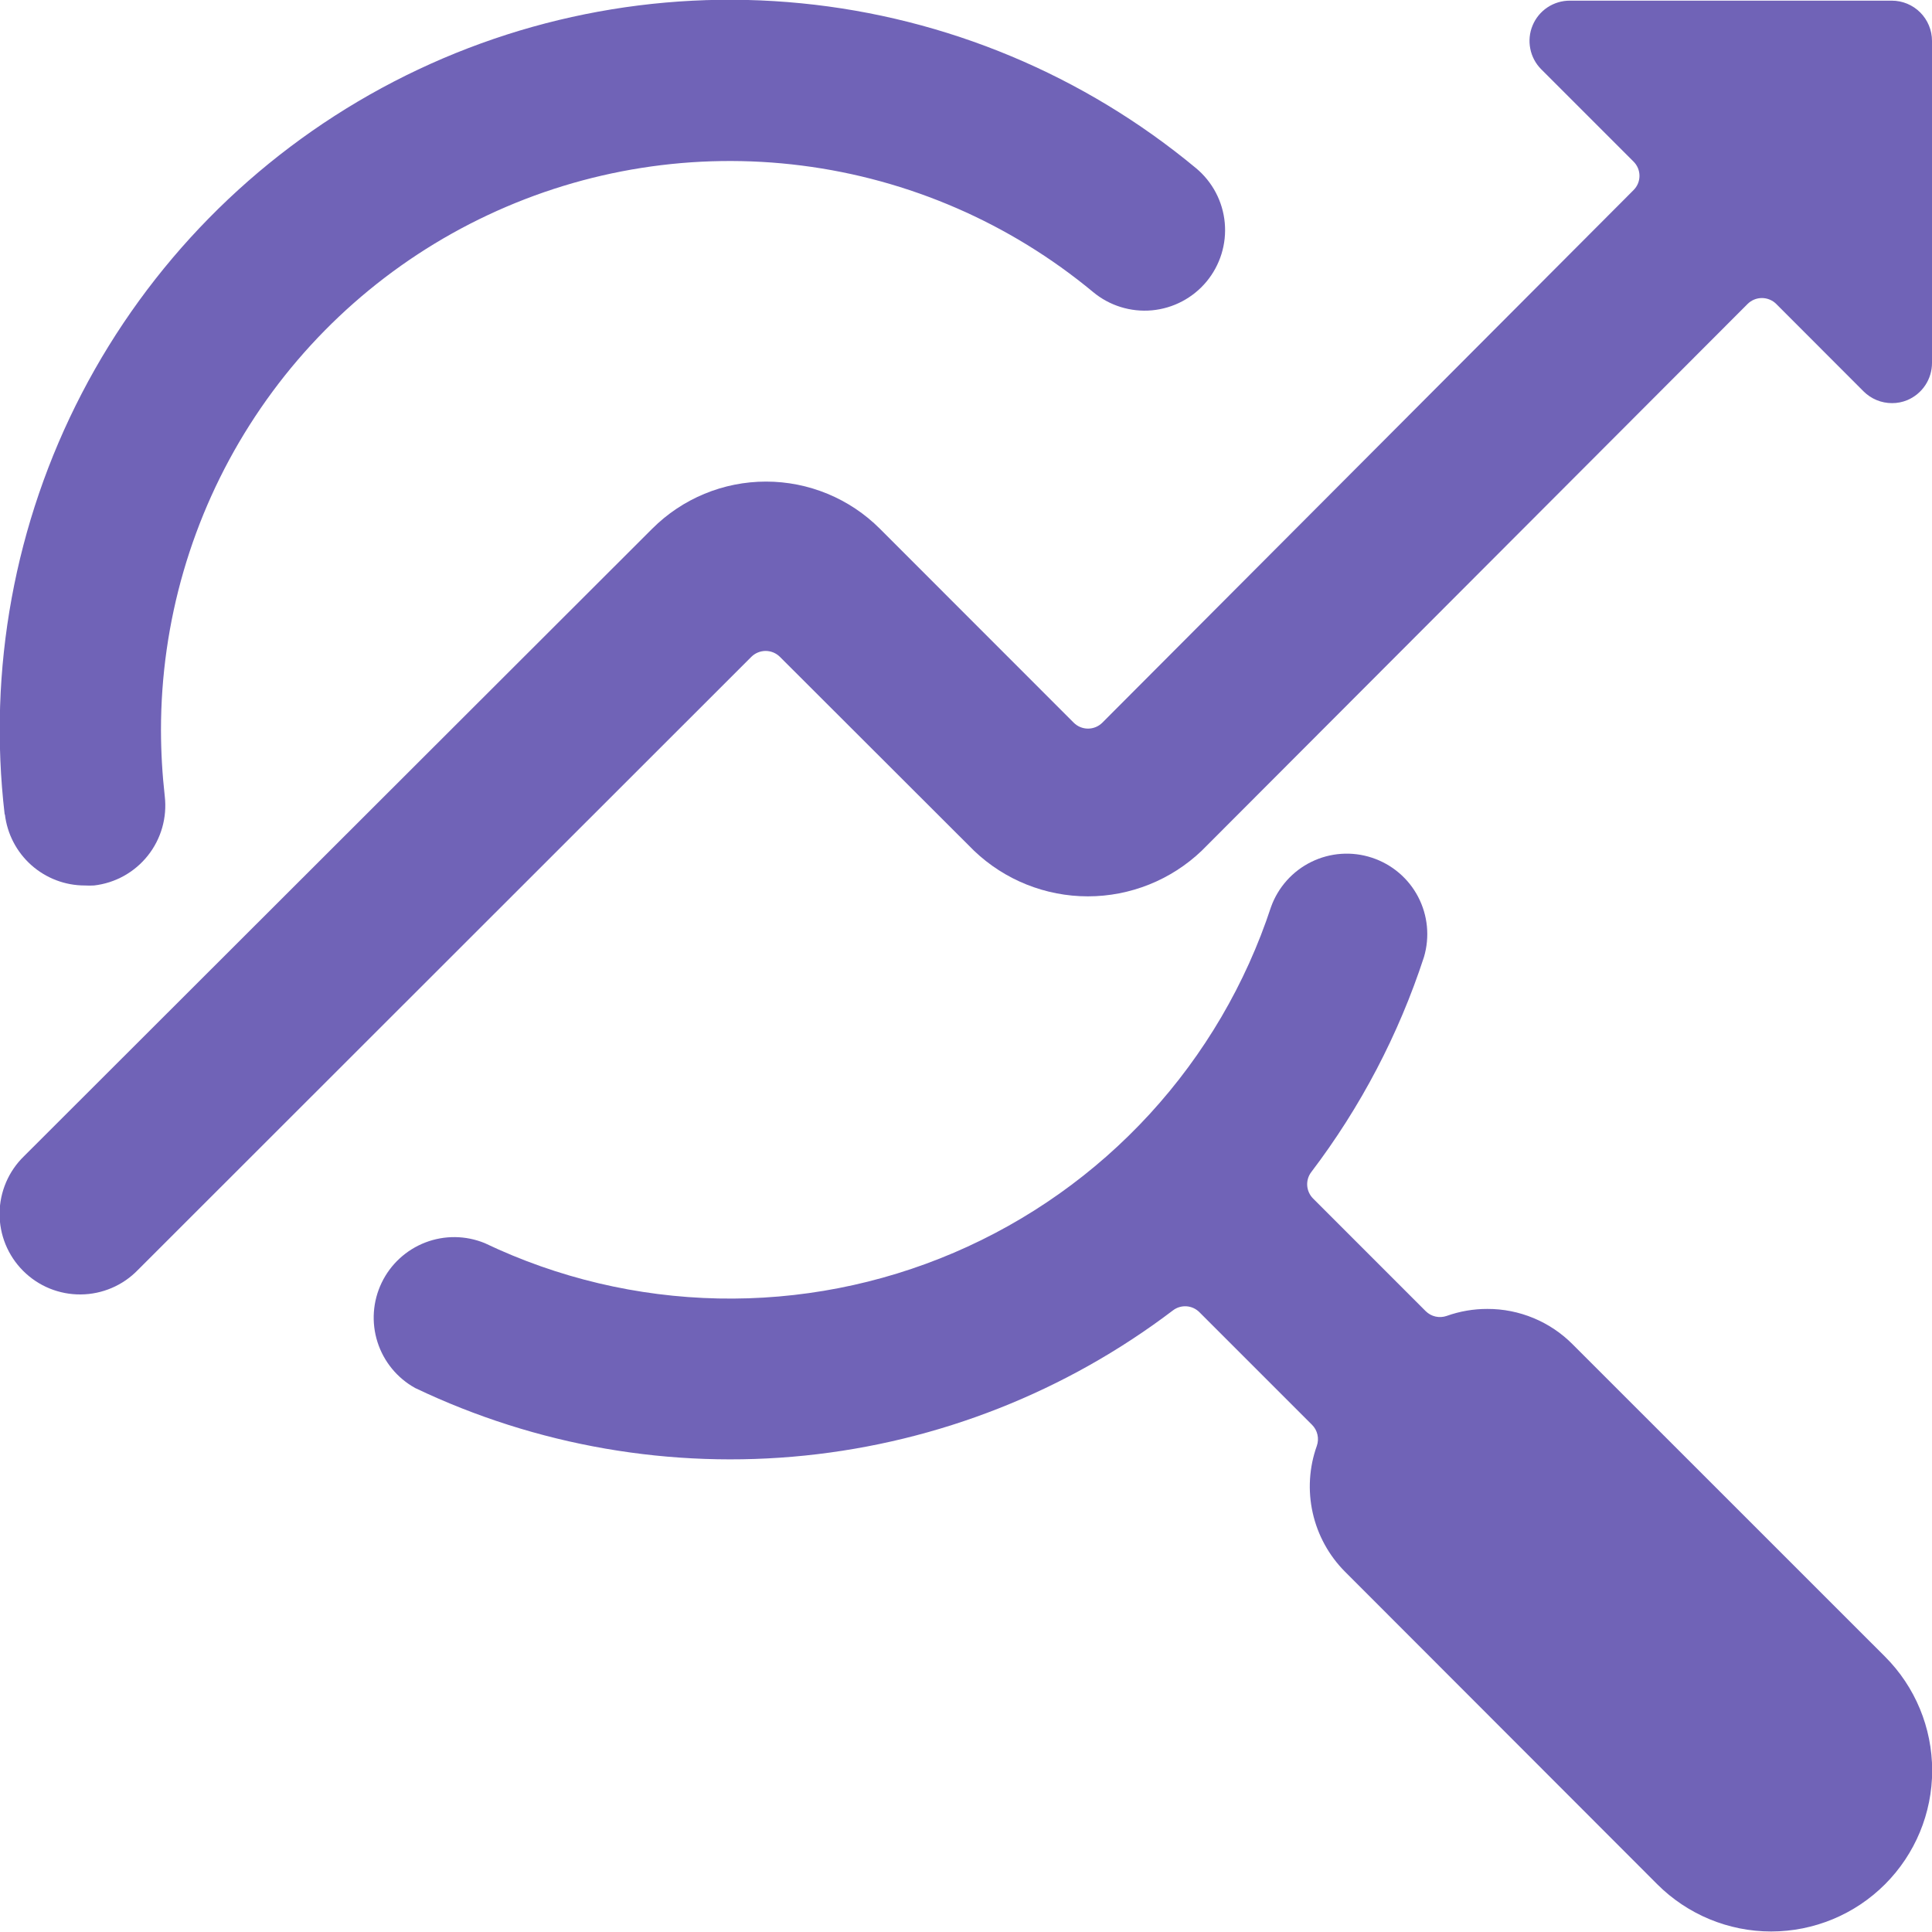 <svg width="56" height="56" viewBox="0 0 56 56" fill="none" xmlns="http://www.w3.org/2000/svg">
<g clip-path="url(#clip0)">
<path d="M0.142 23.606C0.209 24.173 0.481 24.696 0.908 25.076C1.335 25.456 1.886 25.666 2.457 25.666C2.546 25.671 2.636 25.671 2.725 25.666C3.03 25.631 3.324 25.537 3.592 25.388C3.86 25.239 4.096 25.039 4.286 24.799C4.477 24.559 4.618 24.283 4.702 23.989C4.786 23.694 4.811 23.386 4.776 23.081C4.704 22.443 4.667 21.801 4.666 21.159C4.666 18.027 5.557 14.961 7.236 12.318C8.914 9.674 11.31 7.563 14.144 6.232C16.978 4.9 20.133 4.403 23.239 4.799C26.345 5.194 29.274 6.466 31.684 8.465C32.16 8.861 32.774 9.051 33.39 8.995C34.006 8.938 34.575 8.639 34.971 8.163C35.366 7.687 35.557 7.074 35.5 6.457C35.444 5.841 35.144 5.272 34.669 4.876C31.416 2.174 27.429 0.509 23.222 0.095C19.014 -0.32 14.778 0.536 11.062 2.552C7.345 4.568 4.318 7.651 2.37 11.404C0.423 15.156 -0.356 19.407 0.135 23.606H0.142Z" fill="#7063B7"/>
<path d="M45.584 38.966C45.26 38.64 44.875 38.381 44.45 38.205C44.026 38.029 43.57 37.938 43.111 37.94C42.709 37.939 42.31 38.008 41.932 38.143C41.828 38.179 41.716 38.185 41.609 38.161C41.502 38.137 41.404 38.083 41.325 38.005L38.059 34.738C37.96 34.638 37.9 34.506 37.89 34.365C37.881 34.225 37.922 34.086 38.008 33.973C39.437 32.093 40.541 29.986 41.274 27.741C41.447 27.158 41.386 26.531 41.104 25.993C40.822 25.455 40.341 25.049 39.763 24.86C39.186 24.67 38.557 24.714 38.012 24.981C37.466 25.248 37.046 25.718 36.841 26.289C36.108 28.517 34.909 30.563 33.324 32.291C31.739 34.019 29.804 35.389 27.648 36.311C25.492 37.233 23.164 37.685 20.82 37.637C18.475 37.589 16.168 37.043 14.051 36.033C13.5 35.807 12.884 35.8 12.328 36.014C11.773 36.228 11.319 36.646 11.062 37.182C10.804 37.719 10.761 38.334 10.942 38.901C11.123 39.468 11.514 39.945 12.035 40.233C15.55 41.91 19.459 42.587 23.333 42.19C27.207 41.793 30.897 40.337 33.999 37.982C34.111 37.896 34.25 37.855 34.391 37.864C34.532 37.873 34.664 37.934 34.764 38.033L38.031 41.3C38.109 41.378 38.163 41.477 38.187 41.584C38.212 41.692 38.205 41.805 38.169 41.909C37.946 42.532 37.905 43.206 38.05 43.852C38.195 44.498 38.52 45.09 38.987 45.558L48.038 54.618C48.914 55.493 50.101 55.985 51.339 55.985C52.576 55.984 53.763 55.493 54.638 54.617C55.513 53.742 56.005 52.555 56.005 51.317C56.004 50.079 55.513 48.892 54.637 48.017L45.584 38.966Z" fill="#7063B7"/>
<path d="M54.833 0.019H45.5C45.269 0.019 45.044 0.087 44.852 0.215C44.66 0.343 44.511 0.525 44.423 0.738C44.334 0.951 44.311 1.185 44.356 1.412C44.4 1.638 44.511 1.846 44.674 2.009L47.35 4.685C47.404 4.739 47.447 4.803 47.477 4.874C47.506 4.945 47.521 5.021 47.521 5.097C47.521 5.174 47.506 5.249 47.477 5.32C47.447 5.391 47.404 5.455 47.35 5.509L31.95 20.949C31.84 21.058 31.692 21.119 31.537 21.119C31.382 21.119 31.234 21.058 31.124 20.949L25.503 15.325C24.628 14.45 23.441 13.959 22.204 13.959C20.966 13.959 19.78 14.45 18.905 15.325L0.7 33.509C0.477 33.724 0.299 33.982 0.177 34.266C0.055 34.551 -0.01 34.857 -0.012 35.167C-0.015 35.477 0.044 35.784 0.161 36.071C0.279 36.358 0.452 36.618 0.671 36.837C0.89 37.056 1.151 37.23 1.437 37.347C1.724 37.464 2.031 37.523 2.341 37.52C2.651 37.518 2.957 37.453 3.242 37.331C3.527 37.209 3.784 37.031 3.999 36.808L21.779 19.038C21.889 18.929 22.038 18.868 22.192 18.868C22.347 18.868 22.495 18.929 22.605 19.038L28.233 24.659C29.122 25.508 30.304 25.981 31.533 25.981C32.761 25.981 33.943 25.508 34.832 24.659L50.657 8.808C50.767 8.7 50.915 8.639 51.07 8.639C51.224 8.639 51.373 8.7 51.483 8.808L54.014 11.342C54.123 11.451 54.251 11.537 54.393 11.596C54.535 11.655 54.687 11.685 54.84 11.685C54.993 11.686 55.145 11.656 55.286 11.597C55.498 11.507 55.679 11.357 55.806 11.165C55.933 10.974 56 10.749 56 10.519V1.185C56 0.876 55.877 0.579 55.658 0.36C55.439 0.141 55.143 0.019 54.833 0.019Z" fill="#7063B7"/>
</g>
<defs>
<clipPath id="clip0">
<rect width="56" height="56" fill="white"/>
</clipPath>
</defs>
</svg>
